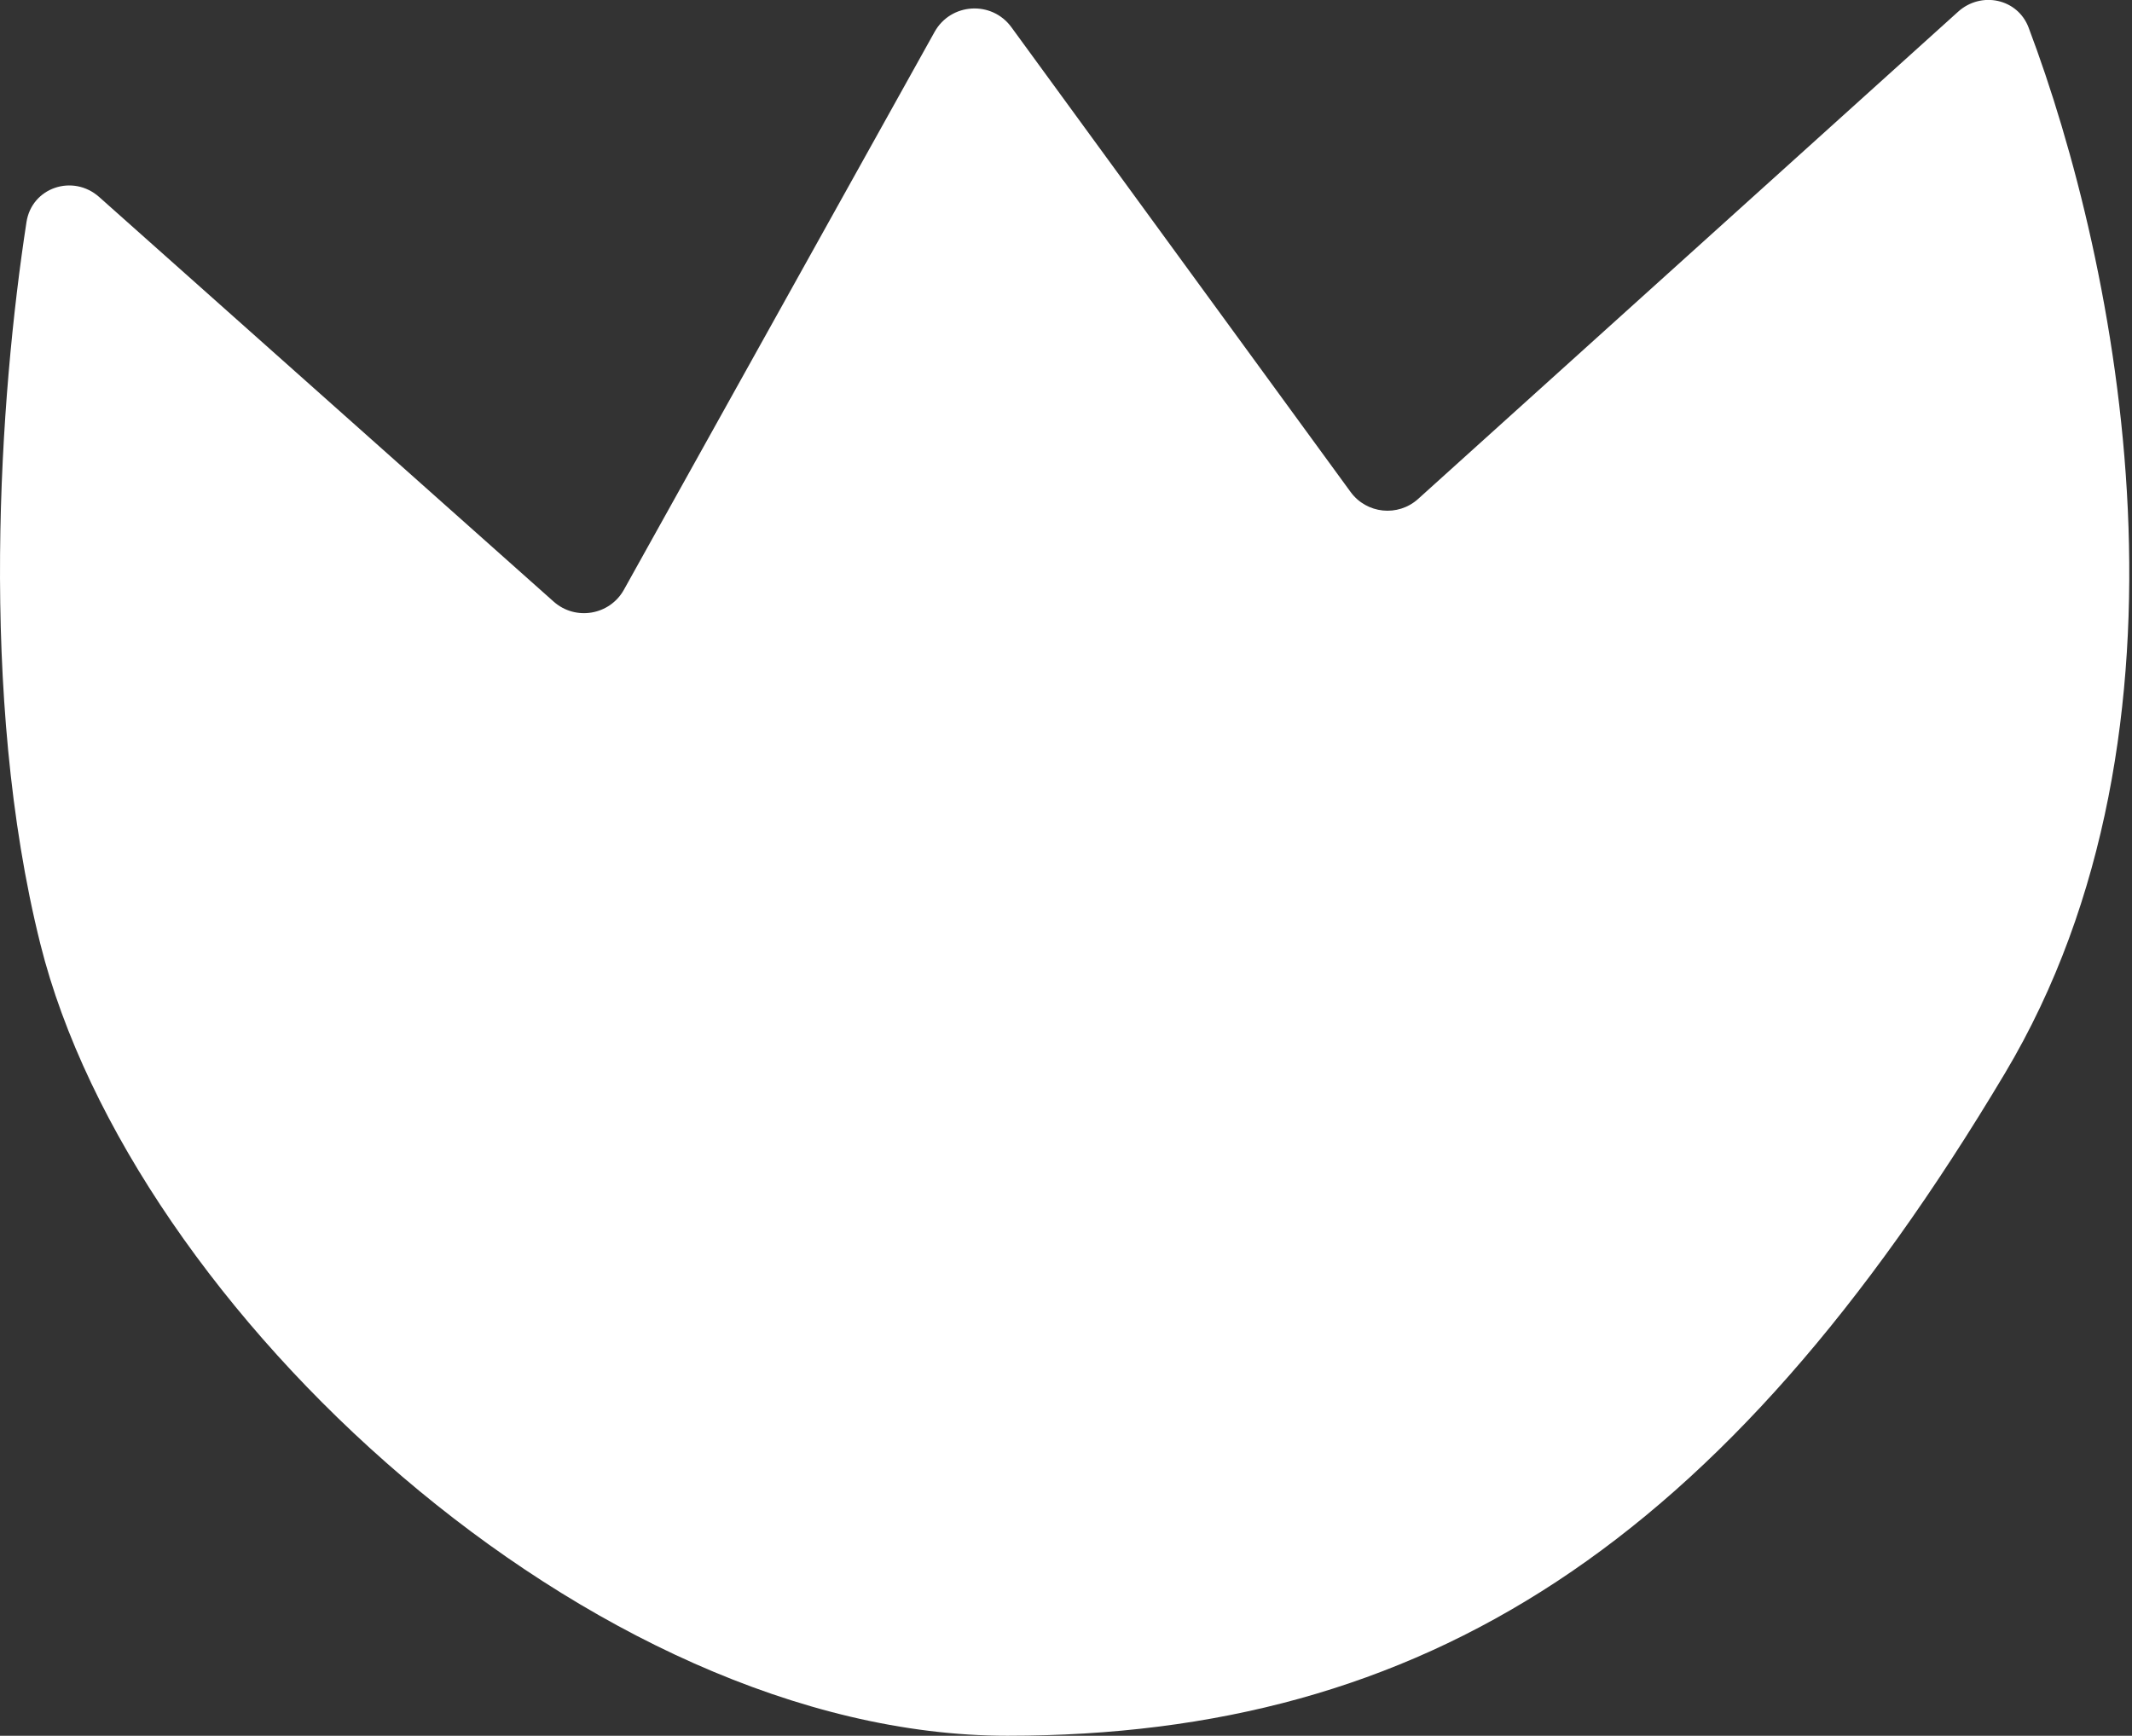 <svg width="140" height="114" viewBox="0 0 140 114" fill="none" xmlns="http://www.w3.org/2000/svg">
<rect x="0" y="0" width="140" height="114" fill="#333333" stroke="none"/>
<path d="M61.37 2.096L40.971 38.73C40.037 40.408 37.789 40.788 36.355 39.511L6.515 12.941C4.794 11.409 2.09 12.309 1.739 14.586C-0.011 25.932 -1.44 45.637 2.65 62C8.65 86 38.924 114 66.15 114C93.5 114 113.15 101.5 131.65 70.5C145.23 47.744 139.081 17.355 133.211 1.813C132.491 -0.094 130.096 -0.598 128.583 0.768L93.121 32.77C91.8 33.962 89.737 33.749 88.688 32.311L66.414 1.787C65.124 0.019 62.435 0.183 61.37 2.096Z" fill="white"/>
</svg>
